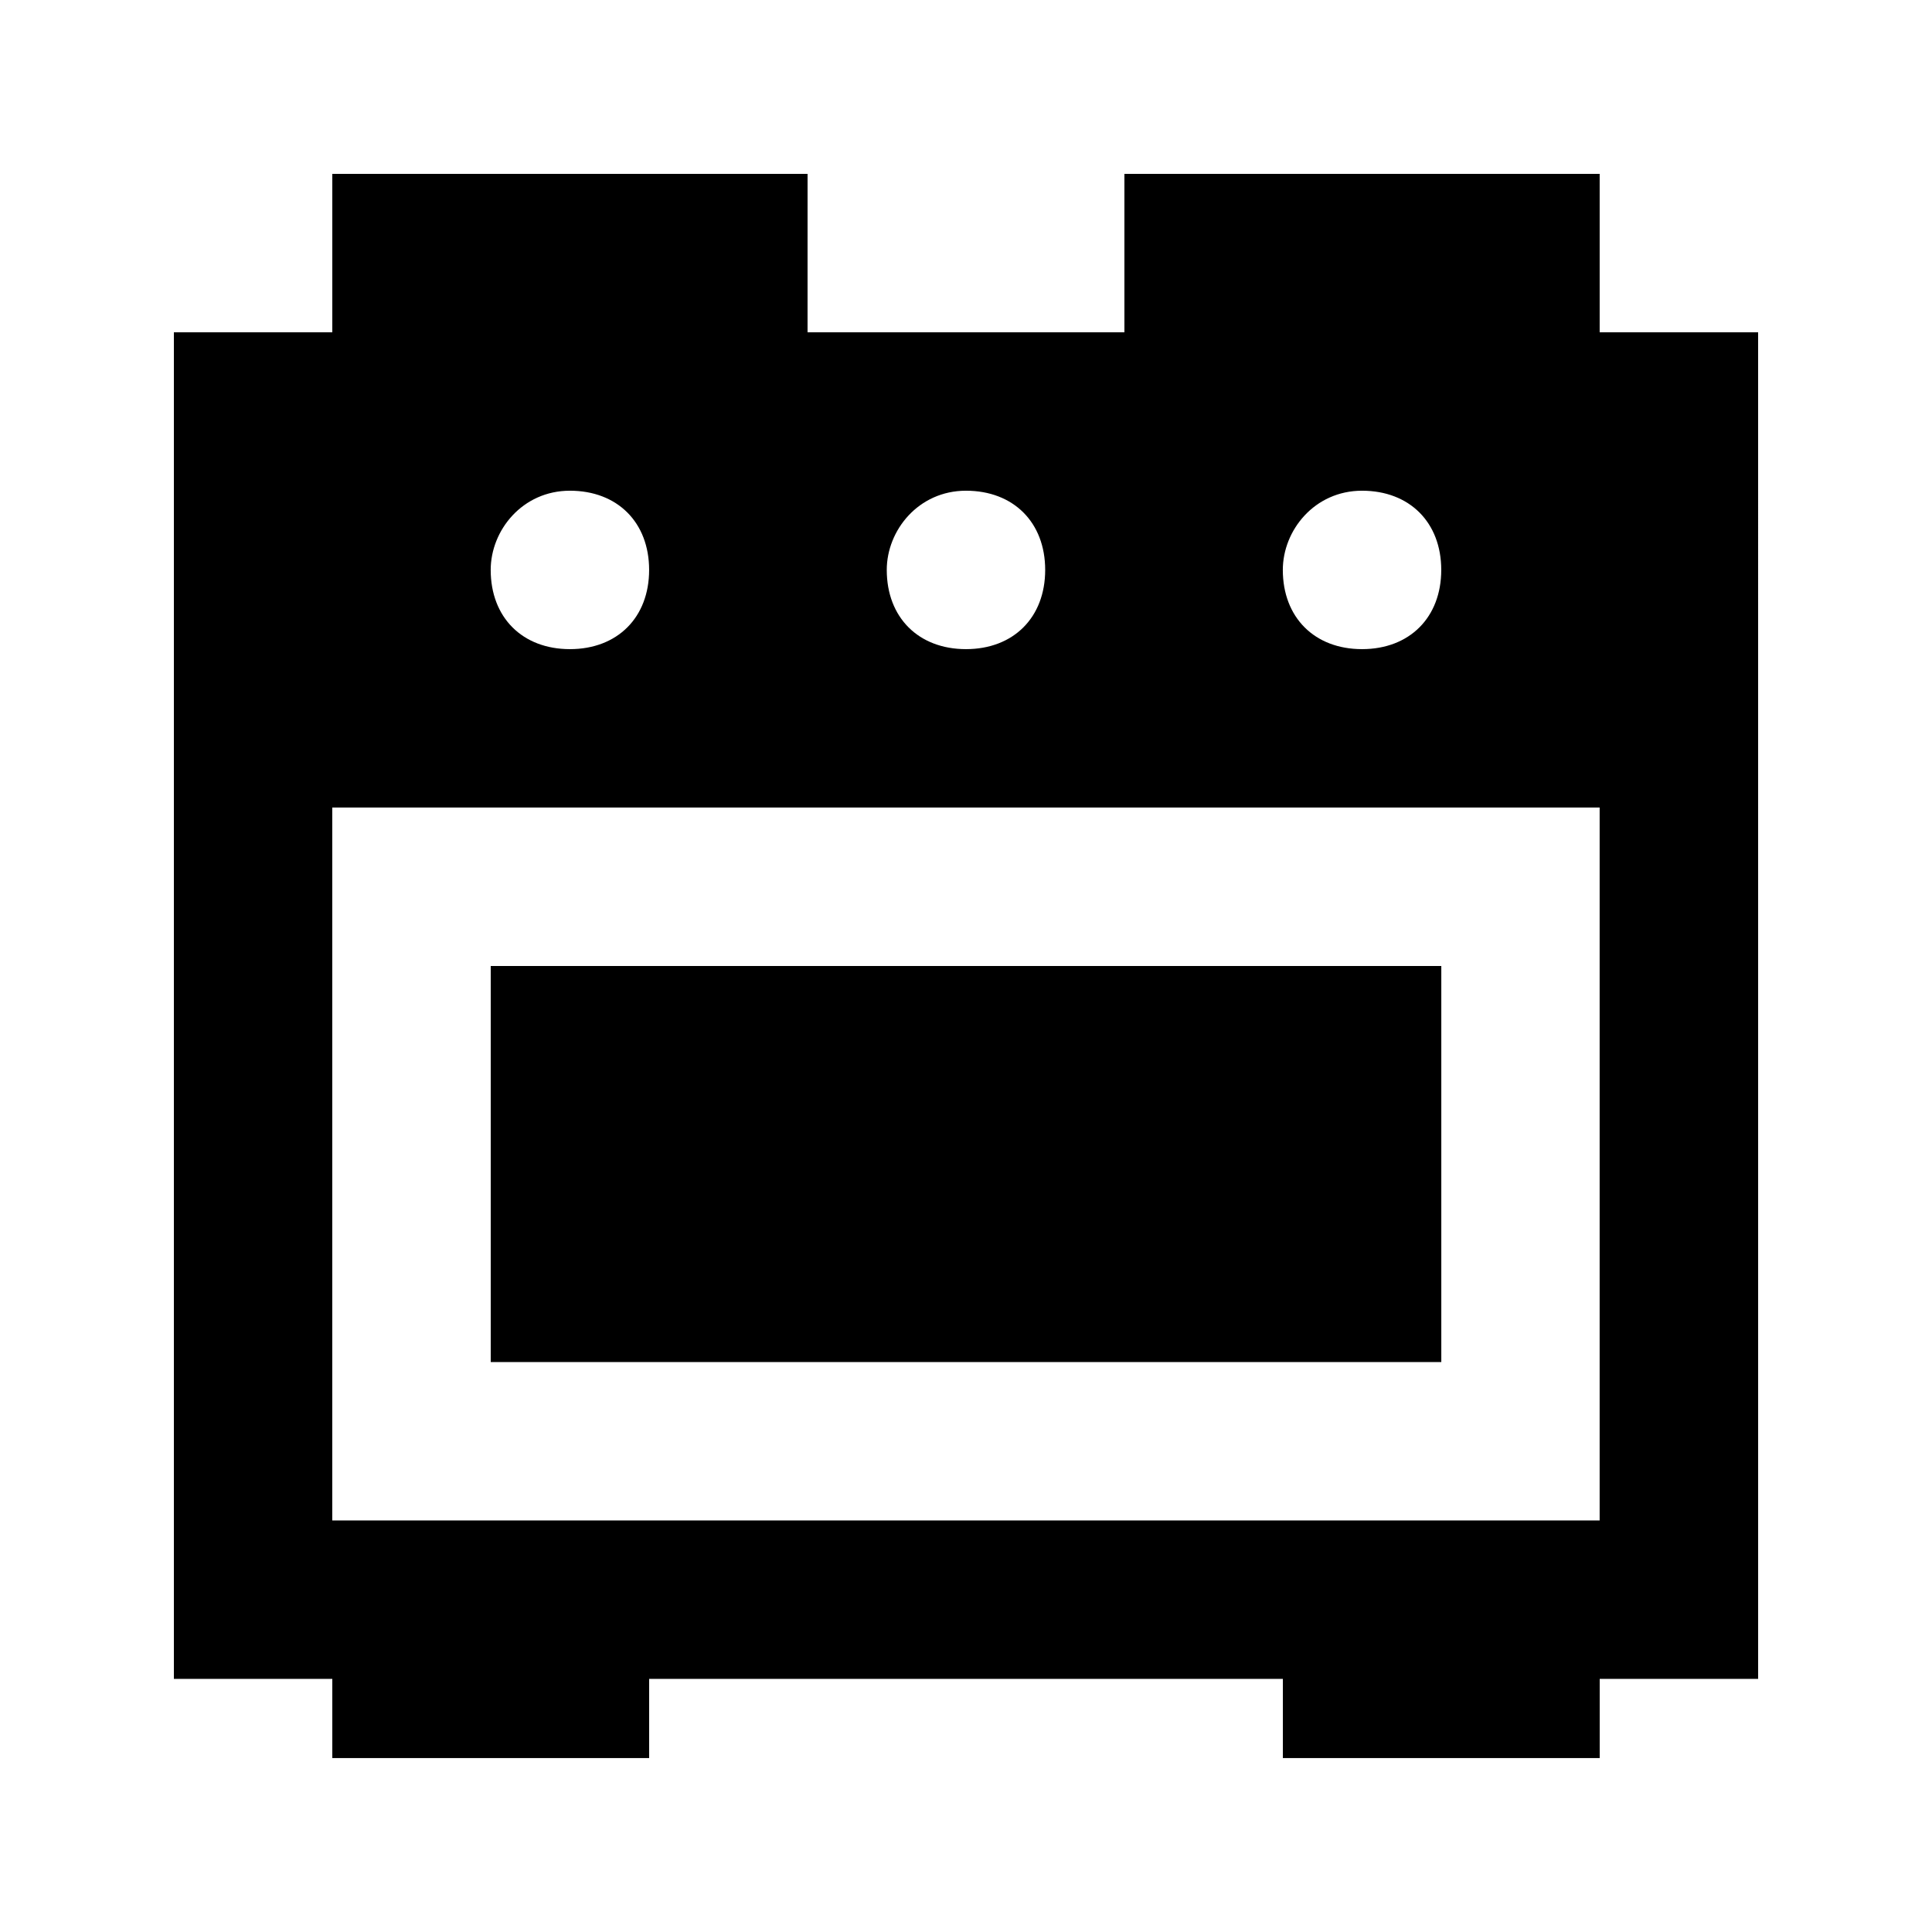 <?xml version="1.0" encoding="UTF-8"?>
<!-- Uploaded to: ICON Repo, www.svgrepo.com, Generator: ICON Repo Mixer Tools -->
<svg fill="#000000" width="800px" height="800px" version="1.1" viewBox="144 144 512 512" xmlns="http://www.w3.org/2000/svg">
 <g>
  <path d="m274.05 400h251.91v104.96h-251.91z"/>
  <path d="m567.93 232.06v-41.984h-125.95v41.984h-83.969l0.004-41.984h-125.95v41.984h-41.984v356.86h41.984v20.992h83.969v-20.992h167.94v20.992h83.969v-20.992h41.984l-0.004-356.86zm-62.977 41.984c12.594 0 20.992 8.398 20.992 20.992s-8.398 20.992-20.992 20.992-20.992-8.398-20.992-20.992c0-10.496 8.398-20.992 20.992-20.992zm-104.96 0c12.594 0 20.992 8.398 20.992 20.992s-8.398 20.992-20.992 20.992-20.992-8.398-20.992-20.992c0-10.496 8.395-20.992 20.992-20.992zm-104.96 0c12.594 0 20.992 8.398 20.992 20.992s-8.398 20.992-20.992 20.992c-12.598 0-20.992-8.398-20.992-20.992 0-10.496 8.395-20.992 20.992-20.992zm272.89 272.89h-335.87v-188.93h335.87z"/>
 </g>
</svg>